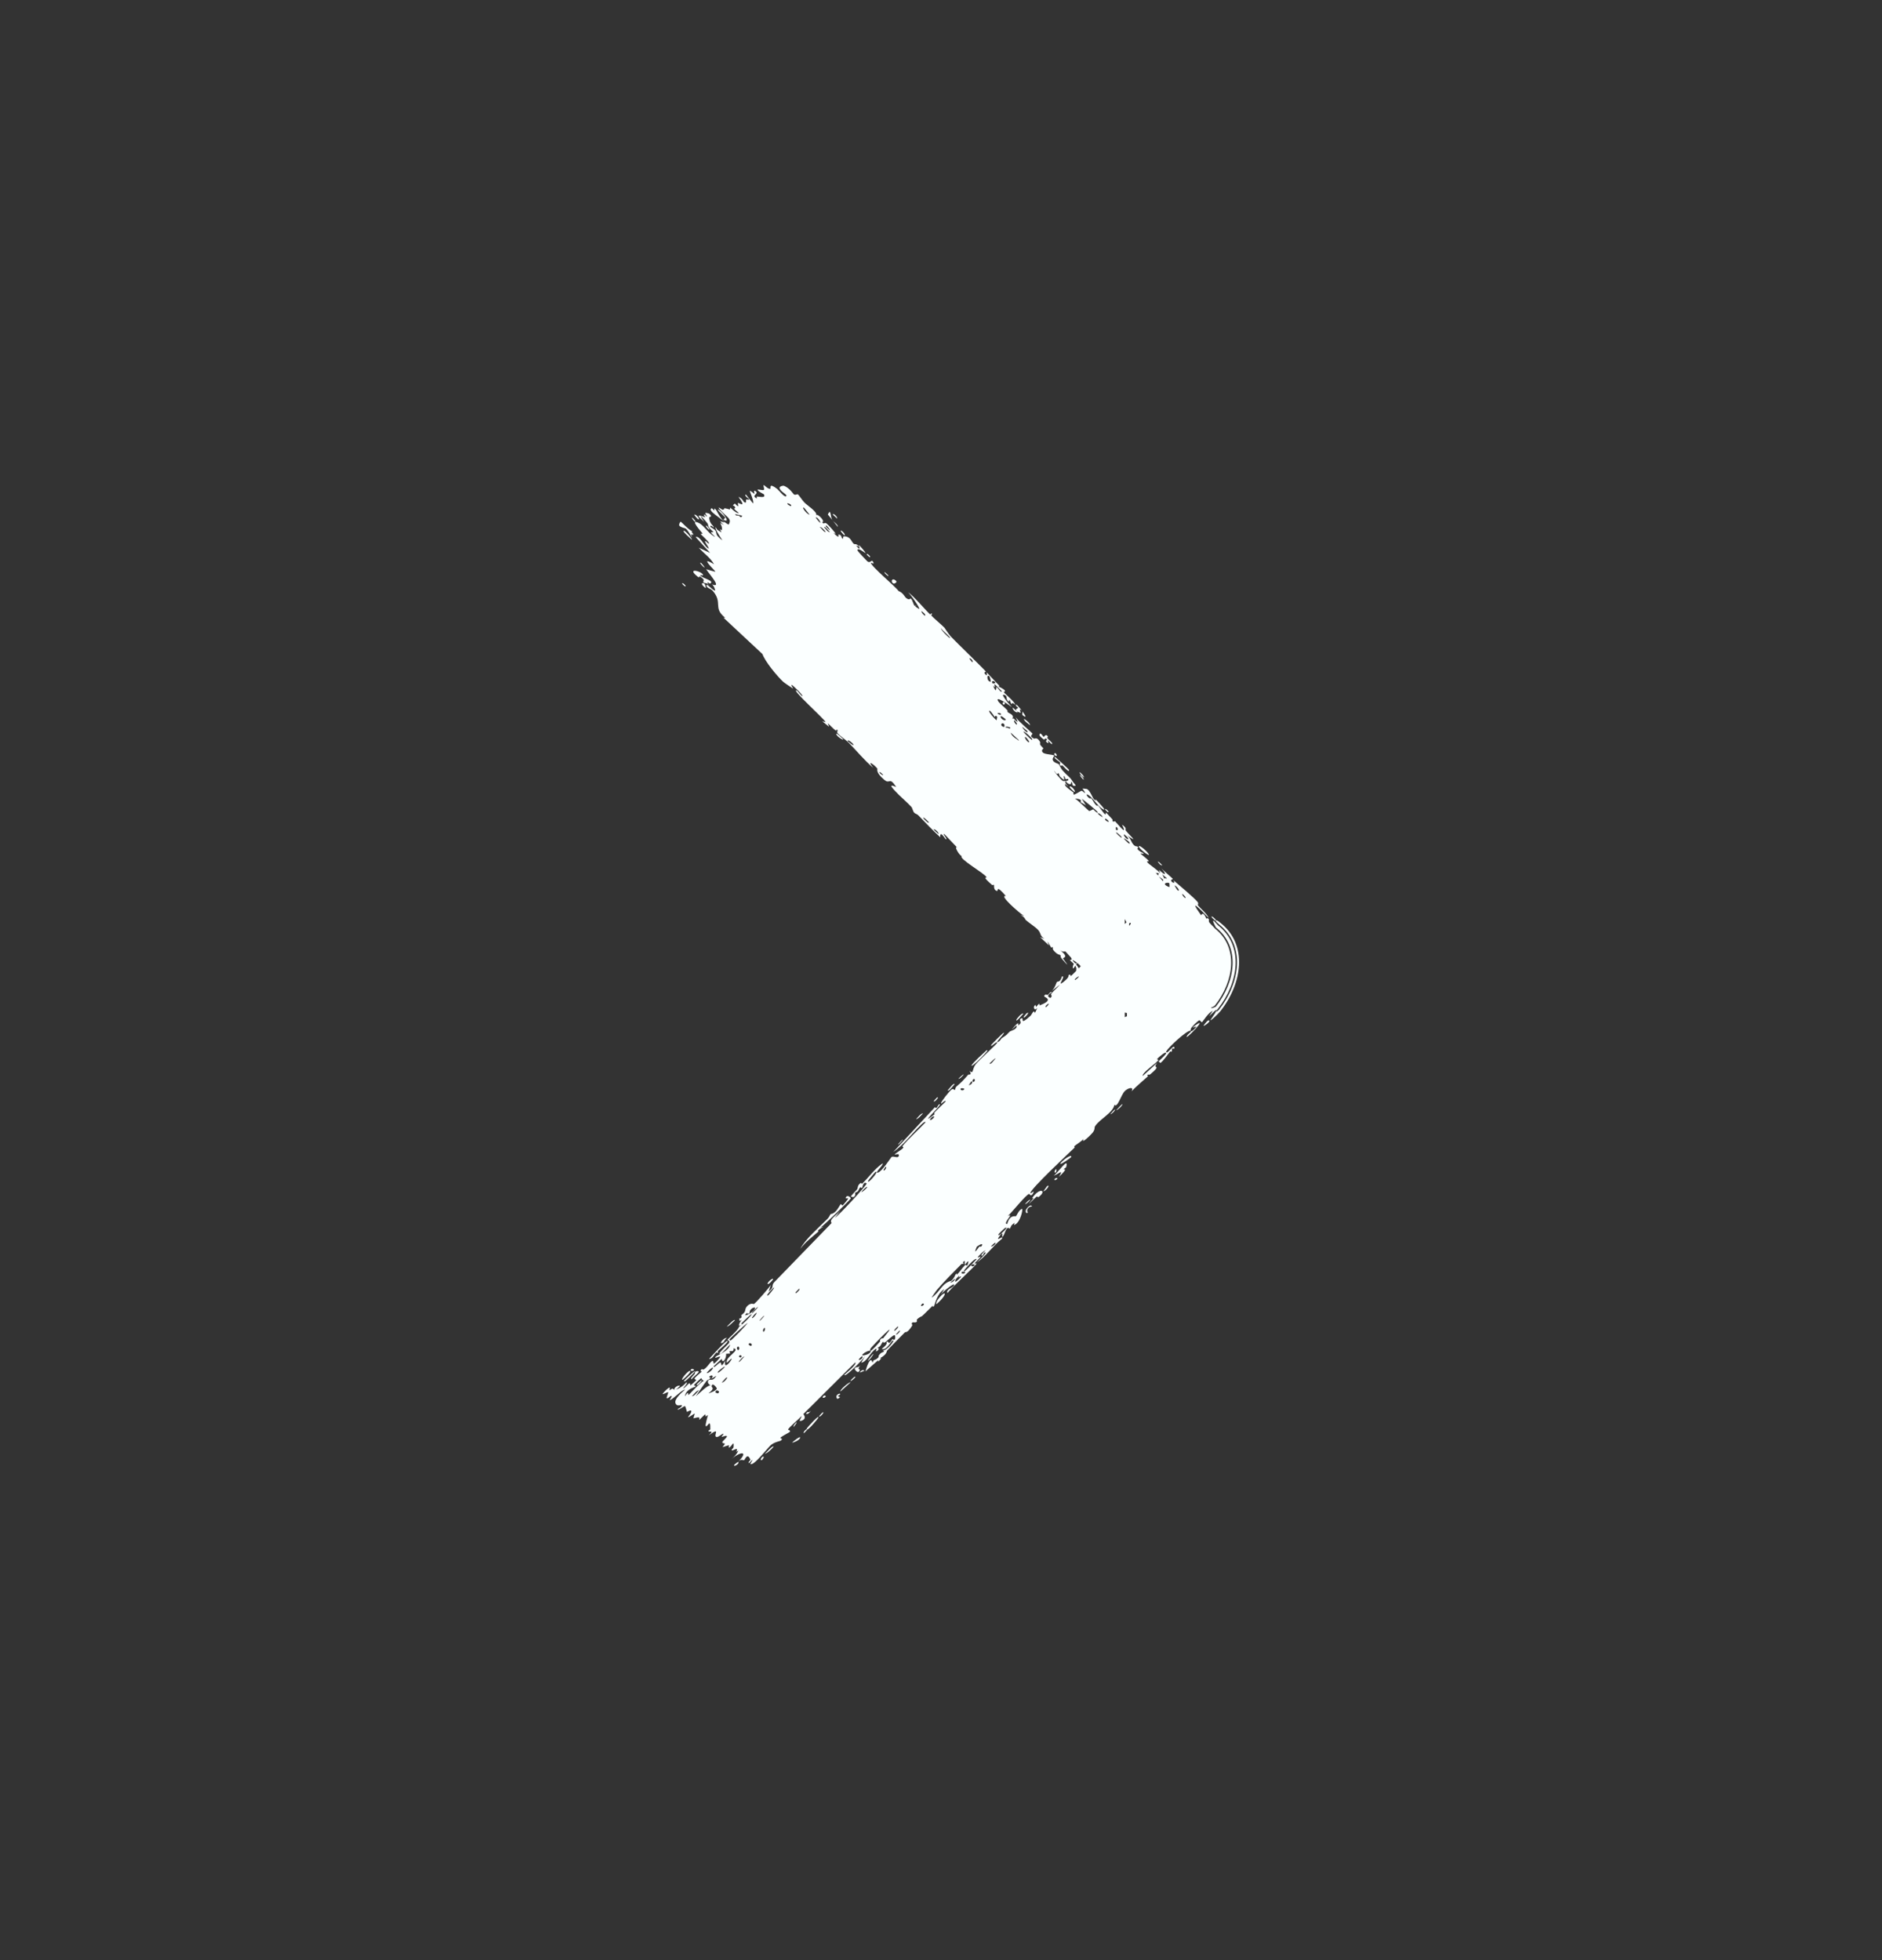 <svg xmlns="http://www.w3.org/2000/svg" fill="none" viewBox="0 0 24 25" height="25" width="24">
<rect x="0" y="0" width="24" height="25" fill="#333333" stroke="none"/>
<path fill="#FBFFFF" d="M10.624 6.566C10.63 6.575 10.664 6.601 10.676 6.615C10.681 6.581 10.604 6.533 10.624 6.566ZM10.573 9.27C10.567 9.255 10.561 9.239 10.555 9.224C10.588 9.251 10.626 9.296 10.659 9.319C10.664 9.323 10.665 9.298 10.677 9.308C10.689 9.318 10.668 9.335 10.682 9.353C10.698 9.373 10.792 9.442 10.82 9.47C10.925 9.577 11.021 9.695 11.135 9.793C11.039 9.67 11.164 9.767 11.188 9.803C11.194 9.811 11.158 9.845 11.277 9.946C11.352 10.01 11.337 9.897 11.429 10.038C11.305 9.983 11.395 10.068 11.465 10.14C11.476 10.152 11.58 10.245 11.621 10.29C11.636 10.305 11.64 10.346 11.659 10.366C11.672 10.38 11.692 10.38 11.712 10.4C11.803 10.496 11.894 10.589 11.991 10.679C11.983 10.578 12.054 10.702 12.061 10.704C12.096 10.714 11.998 10.61 12.046 10.642C12.1 10.699 12.155 10.756 12.209 10.813C12.158 10.773 12.23 10.913 12.265 10.917C12.216 10.95 12.555 11.136 12.581 11.189C12.587 11.201 12.512 11.166 12.648 11.284C12.662 11.296 12.67 11.279 12.676 11.287C12.679 11.292 12.666 11.357 12.716 11.363C12.734 11.366 12.695 11.275 12.827 11.428C12.73 11.411 13.002 11.647 13.059 11.683C13.044 11.679 13.03 11.675 13.015 11.671C13.076 11.703 13.07 11.725 13.082 11.735C13.126 11.774 13.198 11.818 13.236 11.858C13.28 11.905 13.255 11.93 13.318 11.974C13.3 11.967 13.282 11.96 13.264 11.953C13.302 11.988 13.34 12.024 13.378 12.059C13.326 11.941 13.398 12.076 13.404 12.083C13.414 12.095 13.412 12.066 13.428 12.086C13.43 12.088 13.415 12.098 13.441 12.128C13.497 12.189 13.504 12.164 13.528 12.189C13.53 12.191 13.511 12.195 13.551 12.24C13.677 12.384 13.559 12.231 13.555 12.224C13.55 12.215 13.645 12.213 13.513 12.116C13.557 12.149 13.582 12.132 13.587 12.135C13.591 12.139 13.655 12.209 13.658 12.213C13.684 12.253 13.64 12.239 13.644 12.248C13.647 12.255 13.746 12.316 13.722 12.379C13.8 12.377 13.736 12.32 13.678 12.249C13.677 12.232 13.755 12.295 13.759 12.299C13.851 12.39 13.767 12.372 13.766 12.414C13.765 12.435 13.825 12.45 13.761 12.445C13.841 12.531 13.808 12.464 13.816 12.466C13.827 12.471 13.848 12.508 13.853 12.511C13.86 12.515 13.851 12.486 13.876 12.503C13.88 12.506 13.896 12.558 13.844 12.523C13.905 12.578 13.885 12.589 13.935 12.578C13.918 12.676 13.998 12.573 14.018 12.586C14.068 12.62 14.011 12.652 14.011 12.657C14.012 12.686 14.144 12.787 14.167 12.823C14.188 12.779 14.075 12.73 14.063 12.706C14.023 12.624 14.164 12.775 14.161 12.69C14.168 12.72 14.175 12.749 14.183 12.779C14.243 12.786 14.206 12.727 14.287 12.827C14.28 12.865 14.227 12.76 14.225 12.793C14.224 12.813 14.274 12.868 14.27 12.874C14.264 12.882 14.224 12.827 14.222 12.844C14.216 12.883 14.411 13.035 14.29 12.891C14.322 12.924 14.374 12.909 14.399 12.935V11.732C14.395 11.736 14.39 11.739 14.384 11.742C14.373 11.746 14.374 11.724 14.371 11.704V12.963C14.354 12.965 14.339 12.971 14.344 12.989V11.678C14.327 11.682 14.297 11.705 14.247 11.762C14.264 11.786 14.323 11.698 14.326 11.698C14.331 11.698 14.365 11.758 14.365 11.762C14.364 11.778 14.161 11.931 14.147 11.992C14.135 11.95 14.008 12.122 13.983 12.13C13.976 12.132 13.976 12.099 13.97 12.102C13.93 12.121 13.882 12.229 13.846 12.265C13.806 12.307 13.797 12.287 13.795 12.29C13.778 12.309 13.802 12.304 13.791 12.315C13.774 12.331 13.663 12.447 13.655 12.45C13.653 12.451 13.655 12.416 13.627 12.438C13.623 12.442 13.645 12.459 13.563 12.523C13.465 12.601 13.6 12.438 13.543 12.454C13.516 12.54 13.489 12.509 13.476 12.527C13.471 12.533 13.456 12.597 13.412 12.639C13.446 12.612 13.481 12.585 13.516 12.558C13.49 12.592 13.426 12.646 13.406 12.676C13.396 12.69 13.426 12.7 13.399 12.726C13.393 12.732 13.322 12.705 13.413 12.658C13.401 12.635 13.38 12.679 13.359 12.69C13.356 12.691 13.318 12.671 13.317 12.709C13.316 12.718 13.452 12.751 13.259 12.822C13.253 12.824 13.257 12.799 13.251 12.801C13.246 12.802 13.217 12.84 13.212 12.842C13.206 12.844 13.211 12.817 13.204 12.819C13.169 12.83 13.185 12.907 13.229 12.855C13.219 12.877 13.208 12.899 13.198 12.92C13.181 12.869 13.163 12.936 13.14 12.957C12.992 13.092 13.064 12.974 13.028 12.987C12.97 13.008 13.059 13.037 12.983 13.077C12.976 13.081 13.021 12.986 12.898 13.137C12.919 13.118 12.941 13.098 12.962 13.079C12.984 13.124 12.886 13.15 12.881 13.154C12.823 13.204 12.871 13.179 12.774 13.242C12.765 13.248 12.758 13.272 12.738 13.283C12.658 13.329 12.812 13.189 12.802 13.171C12.798 13.163 12.641 13.323 12.639 13.331C12.63 13.368 12.717 13.266 12.716 13.301C12.715 13.314 12.477 13.527 12.439 13.579C12.395 13.639 12.416 13.707 12.365 13.657C12.4 13.722 12.353 13.7 12.347 13.707C12.271 13.793 12.271 13.794 12.197 13.858C12.181 13.872 12.183 13.9 12.175 13.903C12.17 13.905 12.16 13.883 12.14 13.893C12.111 13.908 11.999 14.053 11.999 14.072C11.998 14.09 12.057 14.021 12.06 14.047C12.015 14.095 11.967 14.136 11.922 14.184C11.904 14.204 11.924 14.204 11.916 14.213C11.912 14.216 11.837 14.274 11.836 14.268C11.833 14.252 12.046 14.052 11.973 14.088C11.959 14.095 11.946 14.156 11.923 14.121C11.745 14.312 11.568 14.503 11.39 14.694C11.517 14.609 11.617 14.471 11.73 14.362C11.745 14.347 11.794 14.293 11.803 14.314C11.712 14.412 11.587 14.521 11.506 14.621C11.504 14.625 11.527 14.627 11.518 14.64C11.502 14.664 11.415 14.709 11.409 14.726C11.409 14.729 11.464 14.709 11.463 14.731C11.462 14.789 11.392 14.734 11.367 14.759C11.349 14.78 11.248 14.941 11.196 14.955C11.141 14.969 11.281 14.846 11.254 14.839C11.149 14.911 11.077 15.019 10.991 15.101C10.989 15.102 10.989 15.077 10.968 15.094C10.932 15.123 10.943 15.15 10.93 15.169C10.916 15.189 10.852 15.247 10.851 15.262C10.851 15.264 10.882 15.27 10.884 15.268C10.918 15.25 10.903 15.216 10.905 15.214C10.914 15.204 10.932 15.204 10.939 15.195C10.952 15.181 10.951 15.165 10.968 15.146C10.98 15.133 10.984 15.162 10.995 15.149C10.999 15.144 11.009 15.06 11.052 15.094C11.065 15.104 10.695 15.504 10.647 15.533C10.676 15.496 10.704 15.458 10.733 15.421C10.677 15.499 10.566 15.549 10.605 15.599C10.36 15.851 10.116 16.104 9.871 16.356C9.83 16.404 9.883 16.408 9.802 16.473C9.812 16.445 9.821 16.417 9.831 16.389C9.8 16.433 9.647 16.611 9.614 16.632C9.61 16.634 9.579 16.613 9.535 16.652C9.497 16.687 9.51 16.713 9.494 16.736C9.481 16.756 9.457 16.769 9.453 16.775C9.451 16.78 9.461 16.793 9.454 16.804C9.432 16.839 9.421 16.782 9.432 16.849C9.44 16.844 9.448 16.838 9.457 16.833C9.428 16.873 9.398 16.938 9.458 16.895C9.468 16.888 9.449 16.884 9.455 16.878C9.712 16.625 9.531 16.851 9.424 16.922C9.418 16.962 9.279 17.08 9.278 17.088C9.277 17.099 9.313 17.09 9.296 17.131C9.292 17.14 9.111 17.302 9.196 17.263C9.213 17.255 9.29 17.167 9.311 17.148C9.3 17.231 9.139 17.289 9.128 17.302C9.084 17.358 9.255 17.238 9.147 17.354C9.064 17.444 9.121 17.339 9.078 17.361C9.053 17.374 8.982 17.498 8.951 17.461C8.913 17.491 8.951 17.49 8.948 17.495C8.946 17.5 8.87 17.556 8.855 17.584C8.854 17.588 8.88 17.598 8.879 17.602C8.876 17.609 8.809 17.669 8.805 17.67C8.802 17.671 8.802 17.64 8.792 17.642C8.78 17.645 8.723 17.71 8.715 17.709C8.703 17.707 8.783 17.636 8.753 17.631C8.723 17.67 8.655 17.715 8.617 17.724C8.627 17.722 8.661 17.689 8.672 17.676C8.64 17.656 8.569 17.728 8.614 17.724C8.587 17.729 8.592 17.712 8.573 17.711C8.568 17.71 8.545 17.732 8.536 17.732C8.535 17.732 8.548 17.699 8.538 17.698C8.52 17.697 8.455 17.767 8.452 17.775C8.443 17.798 8.507 17.751 8.522 17.757C8.525 17.758 8.499 17.826 8.5 17.829C8.518 17.852 8.555 17.785 8.567 17.809C8.558 17.826 8.549 17.843 8.54 17.86C8.608 17.828 8.691 17.727 8.736 17.724C8.656 17.791 8.579 17.869 8.626 17.916C8.646 17.936 8.69 17.916 8.693 17.922C8.707 17.945 8.643 17.969 8.642 17.972C8.642 17.974 8.642 17.976 8.643 17.977C8.643 17.977 8.643 17.977 8.643 17.977C8.654 17.987 8.725 17.932 8.733 17.934C8.746 17.937 8.754 18 8.761 18.008C8.764 18.009 8.817 17.972 8.816 18.001C8.814 18.03 8.775 18.069 8.775 18.072C8.776 18.088 8.852 18.027 8.859 18.029C8.862 18.031 8.841 18.083 8.844 18.088C8.847 18.093 8.885 18.075 8.909 18.078C8.928 18.079 8.912 18.111 8.918 18.109C8.922 18.107 8.986 18.042 8.991 18.04C8.999 18.038 8.996 18.065 9.001 18.066C9.009 18.067 9.025 18.042 9.027 18.049C9.028 18.055 8.989 18.178 9.001 18.189C9.021 18.207 9.063 18.077 9.058 18.232C9.058 18.233 9.033 18.248 9.033 18.249C9.035 18.274 9.119 18.233 9.039 18.306C9.205 18.188 9.085 18.317 9.138 18.328C9.159 18.332 9.219 18.282 9.221 18.284C9.231 18.305 9.202 18.311 9.203 18.324C9.204 18.332 9.27 18.299 9.27 18.321C9.27 18.332 9.216 18.383 9.214 18.386C9.204 18.417 9.24 18.402 9.243 18.414C9.245 18.422 9.214 18.454 9.214 18.456C9.214 18.459 9.277 18.436 9.293 18.434C9.305 18.432 9.288 18.466 9.295 18.464C9.337 18.449 9.363 18.353 9.354 18.461C9.353 18.468 9.33 18.488 9.33 18.49C9.33 18.517 9.372 18.478 9.391 18.482C9.423 18.489 9.353 18.537 9.416 18.502C9.392 18.552 9.372 18.572 9.325 18.611C9.454 18.502 9.547 18.512 9.414 18.642C9.455 18.599 9.479 18.633 9.492 18.621C9.5 18.613 9.532 18.524 9.569 18.616C9.574 18.628 9.527 18.655 9.555 18.66C9.639 18.567 9.567 18.668 9.569 18.671C9.608 18.707 9.793 18.46 9.835 18.427C9.883 18.389 9.951 18.381 9.96 18.372C9.991 18.341 9.95 18.351 9.952 18.339C9.953 18.326 10.07 18.268 10.073 18.262C10.083 18.238 10.048 18.238 10.049 18.235C10.059 18.203 10.191 18.099 10.219 18.062C10.23 18.075 10.165 18.142 10.225 18.119C10.295 18.093 10.246 18.039 10.245 18.035C10.466 17.816 10.687 17.596 10.907 17.376C10.932 17.406 10.767 17.529 10.768 17.536C10.77 17.577 11.013 17.333 11.033 17.294C11.016 17.322 10.999 17.351 10.983 17.38C11.053 17.372 11.098 17.246 11.168 17.204C11.19 17.19 11.168 17.237 11.169 17.237C11.202 17.229 11.225 17.187 11.184 17.195C11.249 17.161 11.225 17.151 11.262 17.111C11.264 17.11 11.26 17.139 11.295 17.114C11.312 17.102 11.387 17.027 11.409 17.028C11.417 17.028 11.428 17.116 11.381 17.078C11.32 17.181 11.336 17.085 11.305 17.118C11.3 17.123 11.335 17.135 11.244 17.204C11.302 17.232 11.362 17.108 11.383 17.097C11.427 17.075 11.314 17.232 11.256 17.223C11.301 17.245 11.251 17.237 11.223 17.268C11.191 17.302 11.215 17.298 11.198 17.316C11.149 17.365 11.146 17.321 11.127 17.382C11.101 17.277 11.05 17.442 11.036 17.491C11.09 17.443 11.145 17.395 11.199 17.348C11.199 17.354 11.2 17.36 11.2 17.367C11.213 17.353 11.226 17.339 11.239 17.325C11.234 17.324 11.228 17.323 11.223 17.322C11.314 17.274 11.306 17.233 11.312 17.227C11.382 17.151 11.466 17.068 11.539 16.994C11.55 16.983 11.564 17.012 11.628 16.915C11.648 16.884 11.607 16.891 11.639 16.865C11.72 16.874 11.684 16.838 11.694 16.828C11.725 16.797 11.755 16.789 11.758 16.786C11.799 16.75 11.853 16.692 11.896 16.651C11.897 16.651 11.889 16.686 11.913 16.655C11.921 16.644 11.947 16.498 12.042 16.442C12.027 16.466 12.011 16.489 11.995 16.513C12.013 16.484 12.189 16.338 12.166 16.394C12.151 16.427 12.054 16.448 12.084 16.492C12.127 16.427 12.44 16.147 12.454 16.115C12.456 16.111 12.425 16.119 12.428 16.113C12.43 16.108 12.501 16.043 12.505 16.029C12.508 16.021 12.47 16.044 12.468 16.037C12.467 16.032 12.547 15.942 12.567 15.952C12.54 15.967 12.487 16.031 12.53 16.013C12.536 16.01 12.546 15.98 12.553 15.977C12.616 15.951 12.479 16.08 12.458 16.101C12.561 16.036 12.668 15.884 12.777 15.8C12.804 15.748 12.7 15.839 12.734 15.784C12.804 15.671 12.775 15.777 12.78 15.776C12.815 15.766 12.825 15.62 12.877 15.672C12.902 15.631 12.885 15.635 12.939 15.595C12.936 15.604 12.934 15.614 12.931 15.624C13.013 15.602 13.048 15.416 13.034 15.419C12.996 15.425 12.963 15.507 12.957 15.511C12.949 15.518 12.877 15.486 12.844 15.612C12.777 15.609 12.947 15.462 12.851 15.51C12.903 15.466 13.079 15.241 13.124 15.227C13.129 15.226 13.148 15.277 13.18 15.209C13.195 15.177 13.138 15.234 13.14 15.215C13.149 15.157 13.615 14.723 13.702 14.638C13.708 14.633 13.695 14.624 13.7 14.619C13.717 14.602 13.795 14.557 13.82 14.522C13.777 14.604 13.9 14.485 13.928 14.453C13.972 14.402 13.95 14.386 13.966 14.362C14.028 14.269 14.193 14.194 14.211 14.091C14.25 14.137 14.295 13.966 14.343 13.917C14.381 13.878 14.465 13.851 14.43 13.919C14.494 13.851 14.572 13.789 14.636 13.73C14.647 13.72 14.62 13.722 14.639 13.705C14.641 13.704 14.655 13.714 14.671 13.7C14.806 13.587 14.72 13.621 14.736 13.59C14.744 13.573 14.752 13.561 14.758 13.554C14.683 13.624 14.595 13.702 14.572 13.724C14.565 13.678 14.738 13.569 14.772 13.521C14.773 13.519 14.754 13.509 14.755 13.507C14.755 13.507 14.755 13.507 14.755 13.507C14.769 13.491 14.873 13.397 14.871 13.435C14.87 13.446 14.825 13.491 14.769 13.543C14.787 13.532 14.793 13.56 14.796 13.558C14.835 13.535 14.896 13.442 14.921 13.413C14.927 13.406 14.937 13.417 14.938 13.416C14.96 13.389 14.919 13.369 14.976 13.375C14.983 13.292 14.887 13.453 14.871 13.419C14.859 13.393 15.155 13.118 15.184 13.149C15.181 13.145 15.181 13.137 15.185 13.124C15.193 13.096 15.275 13.02 15.295 13.012C15.298 13.011 15.326 13.041 15.329 13.038C15.337 13.031 15.411 12.912 15.465 12.893C15.449 12.916 15.434 12.94 15.418 12.963C15.537 12.845 15.527 12.872 15.496 12.92C15.494 12.922 15.493 12.925 15.492 12.928C15.468 12.964 15.435 13.01 15.436 13.013C15.44 13.019 15.518 12.95 15.563 12.897C15.842 12.543 15.917 12.05 15.563 11.77C15.529 11.741 15.501 11.725 15.506 11.751C15.507 11.755 15.527 11.772 15.545 11.789C15.887 12.059 15.815 12.536 15.545 12.878C15.524 12.9 15.505 12.918 15.52 12.881C15.521 12.878 15.526 12.873 15.532 12.866C15.796 12.531 15.867 12.065 15.532 11.801C15.512 11.781 15.481 11.744 15.477 11.743C15.457 11.739 15.485 11.786 15.505 11.828C15.823 12.079 15.756 12.521 15.505 12.839C15.474 12.854 15.446 12.866 15.444 12.851C15.462 12.846 15.478 12.837 15.492 12.826C15.736 12.517 15.801 12.085 15.492 11.841C15.471 11.815 15.443 11.793 15.423 11.767C15.409 11.748 15.419 11.729 15.417 11.727C15.391 11.693 15.393 11.725 15.383 11.715C15.377 11.709 15.35 11.617 15.317 11.673C15.152 11.443 15.295 11.585 15.414 11.709C15.392 11.654 15.309 11.587 15.279 11.55C15.268 11.536 15.29 11.529 15.273 11.505C15.237 11.457 15.019 11.274 14.963 11.226C14.99 11.263 14.964 11.27 14.941 11.244C14.917 11.218 14.959 11.217 14.957 11.21C14.954 11.203 14.828 11.097 14.811 11.075C14.891 11.17 14.855 11.166 14.779 11.094C14.785 11.109 14.791 11.124 14.797 11.14C14.76 11.09 14.644 11.023 14.626 10.991C14.624 10.985 14.651 10.986 14.65 10.983C14.634 10.955 14.545 10.894 14.546 10.886C14.547 10.879 14.59 10.9 14.584 10.882C14.583 10.879 14.533 10.866 14.508 10.831C14.498 10.818 14.518 10.812 14.515 10.809C14.498 10.779 14.49 10.814 14.45 10.768C14.421 10.733 14.419 10.689 14.368 10.652C14.539 10.769 14.407 10.659 14.355 10.591C14.347 10.58 14.378 10.565 14.309 10.518C14.389 10.683 14.252 10.506 14.219 10.474C14.217 10.473 14.201 10.487 14.185 10.472C14.184 10.47 14.196 10.462 14.182 10.446C14.051 10.3 14.128 10.4 14.091 10.384C14.075 10.377 14.023 10.295 14.005 10.276C14.001 10.272 13.992 10.285 13.976 10.268C13.948 10.239 13.934 10.201 13.916 10.181C13.914 10.179 13.896 10.196 13.866 10.155C13.857 10.143 13.852 10.126 13.871 10.135C13.935 10.167 13.997 10.285 14.067 10.322C14.131 10.357 13.978 10.201 13.97 10.193C13.967 10.19 13.989 10.228 13.956 10.199C13.929 10.175 13.91 10.097 13.865 10.065C13.861 10.062 13.805 10.056 13.805 10.059C13.805 10.061 13.848 10.114 13.834 10.115C13.832 10.115 13.802 10.084 13.792 10.086C13.781 10.087 13.704 10.139 13.695 10.134C13.675 10.121 13.7 10.117 13.688 10.107C13.663 10.086 13.564 10.025 13.584 10C13.598 10.012 13.613 10.024 13.627 10.036C13.556 9.96 13.597 9.982 13.591 9.967C13.584 9.951 13.567 9.974 13.541 9.951C13.535 9.946 13.435 9.838 13.445 9.832C13.489 9.902 13.492 9.857 13.495 9.859C13.507 9.867 13.506 9.894 13.52 9.907C13.617 10 13.543 9.883 13.571 9.9C13.58 9.906 13.584 9.933 13.588 9.935C13.601 9.944 13.616 9.929 13.622 9.937C13.636 9.957 13.595 9.959 13.595 9.961C13.596 9.99 13.671 10.031 13.658 9.971C13.689 9.985 13.663 10.016 13.691 10.022C13.748 10.033 13.691 9.988 13.681 9.97C13.644 9.907 13.619 9.903 13.552 9.829C13.528 9.802 13.511 9.758 13.501 9.746C13.493 9.738 13.375 9.716 13.448 9.638C13.414 9.618 13.322 9.625 13.296 9.595C13.273 9.567 13.307 9.549 13.306 9.546C13.304 9.54 13.271 9.512 13.265 9.498C13.257 9.481 13.273 9.477 13.258 9.454C13.221 9.396 13.195 9.424 13.188 9.421C13.111 9.385 13.175 9.371 13.165 9.355C13.156 9.341 12.976 9.191 12.952 9.146C12.96 9.166 12.969 9.185 12.978 9.205C12.935 9.197 12.936 9.142 12.905 9.172C12.949 9.118 12.864 9.099 12.85 9.082C12.844 9.075 12.853 9.067 12.846 9.059C12.817 9.027 12.742 8.966 12.73 8.945C12.678 8.856 12.889 9.007 12.905 9.019C12.876 8.991 12.726 8.819 12.823 8.87C12.839 8.877 12.837 8.92 12.843 8.927C12.88 8.976 12.866 8.922 12.871 8.924C12.88 8.927 12.89 8.974 12.899 8.98C12.903 8.981 12.904 8.947 12.946 8.989C12.943 8.951 12.812 8.848 12.801 8.829C12.797 8.822 12.868 8.819 12.732 8.755C12.737 8.753 12.741 8.75 12.746 8.748C12.692 8.691 12.637 8.634 12.583 8.577C12.581 8.591 12.597 8.638 12.561 8.595C12.54 8.571 12.574 8.57 12.573 8.567C12.557 8.542 12.191 8.188 12.123 8.116C12.1 8.092 12.048 8.012 12.044 8.006C12.015 7.975 11.899 7.877 11.88 7.854C11.867 7.839 11.895 7.837 11.882 7.826C11.871 7.815 11.868 7.841 11.864 7.838C11.832 7.816 11.644 7.591 11.581 7.556C11.615 7.582 11.736 7.76 11.723 7.766C11.721 7.767 11.674 7.742 11.672 7.729C11.647 7.729 11.642 7.649 11.612 7.633C11.608 7.631 11.598 7.663 11.553 7.625C11.537 7.612 11.516 7.559 11.46 7.539C11.415 7.476 11.102 7.218 11.105 7.176C11.106 7.174 11.154 7.207 11.136 7.17C11.112 7.122 11.103 7.196 11.058 7.157C11.051 7.152 10.938 7.03 10.937 7.024C10.924 6.965 11.036 7.058 11.037 7.054C11.041 7.044 10.96 6.955 10.955 6.953C10.95 6.951 10.988 7.051 10.917 6.956C10.93 6.962 10.943 6.968 10.956 6.974C10.924 6.928 10.899 6.945 10.889 6.937C10.855 6.912 10.855 6.847 10.768 6.84C10.745 6.838 10.754 6.871 10.751 6.871C10.722 6.87 10.741 6.813 10.69 6.819C10.686 6.819 10.721 6.889 10.629 6.797C10.638 6.8 10.647 6.804 10.656 6.808C10.65 6.789 10.56 6.692 10.546 6.681C10.506 6.649 10.518 6.7 10.483 6.661C10.534 6.658 10.426 6.543 10.409 6.572C10.423 6.527 10.305 6.455 10.26 6.411C10.232 6.383 10.187 6.313 10.176 6.306C10.164 6.297 10.147 6.32 10.123 6.305C10.116 6.3 10.072 6.227 10 6.197C9.986 6.191 9.932 6.203 9.942 6.23C9.959 6.276 10.046 6.309 10.026 6.328C10.004 6.349 9.935 6.255 9.911 6.236C9.798 6.149 9.833 6.229 9.824 6.234C9.8 6.244 9.746 6.188 9.742 6.187C9.726 6.185 9.752 6.237 9.742 6.247C9.73 6.261 9.653 6.232 9.661 6.249C9.672 6.272 9.74 6.301 9.742 6.305C9.769 6.358 9.684 6.333 9.654 6.333C9.645 6.333 9.655 6.359 9.65 6.357C9.571 6.319 9.681 6.302 9.638 6.267C9.6 6.237 9.624 6.301 9.622 6.301C9.619 6.3 9.576 6.26 9.563 6.261C9.556 6.261 9.624 6.407 9.602 6.42C9.572 6.382 9.541 6.344 9.511 6.306C9.486 6.326 9.552 6.359 9.554 6.366C9.56 6.381 9.52 6.364 9.514 6.373C9.51 6.378 9.527 6.428 9.49 6.404C9.477 6.396 9.471 6.358 9.417 6.337C9.528 6.489 9.424 6.411 9.412 6.415C9.4 6.419 9.444 6.501 9.371 6.422C9.323 6.463 9.359 6.437 9.373 6.467C9.39 6.503 9.313 6.456 9.422 6.542C9.395 6.557 9.319 6.478 9.313 6.475C9.308 6.473 9.315 6.501 9.305 6.498C9.192 6.465 9.261 6.497 9.214 6.502C9.21 6.502 9.131 6.442 9.18 6.499C9.269 6.601 9.339 6.612 9.292 6.691C9.193 6.648 9.148 6.521 9.127 6.499C9.095 6.465 9.116 6.512 9.109 6.511C9.106 6.511 9.079 6.481 9.077 6.482C9.009 6.51 9.203 6.61 9.241 6.664C9.222 6.659 9.202 6.654 9.182 6.649C9.199 6.666 9.216 6.683 9.232 6.7C9.137 6.634 9.224 6.703 9.205 6.761C9.201 6.775 9.163 6.707 9.199 6.791C9.149 6.753 9.155 6.775 9.126 6.724C9.111 6.74 9.184 6.848 9.212 6.892C9.068 6.784 9.197 6.798 9.058 6.72C9.057 6.68 9.105 6.736 9.104 6.728C9.101 6.702 9.047 6.684 9.044 6.601C9.044 6.588 9.094 6.597 9.049 6.554C9.044 6.549 8.999 6.539 8.998 6.54C8.988 6.558 9.021 6.58 9.016 6.587C9.012 6.594 8.984 6.559 8.983 6.561C8.965 6.577 9.002 6.593 8.993 6.595C8.973 6.598 8.825 6.524 8.981 6.657C8.88 6.518 8.984 6.623 9.023 6.677C9.033 6.691 9.026 6.704 9.04 6.725C9.057 6.751 9.088 6.772 9.097 6.785C9.107 6.799 9.014 6.754 9.121 6.847C9.046 6.82 8.982 6.705 8.915 6.672C8.78 6.605 8.944 6.783 8.959 6.804C8.963 6.81 8.933 6.808 8.935 6.812C8.939 6.818 9.043 6.909 9.041 6.93C9.039 6.951 9.006 6.894 8.991 6.903C8.981 6.909 9.084 7.04 9.015 6.982C8.968 6.942 8.919 6.829 8.871 6.85C8.933 6.917 8.994 6.984 9.056 7.052C9.007 7.029 8.959 7.007 8.911 6.985C8.979 7.062 9.056 7.109 9.106 7.197C8.899 7.074 9.126 7.283 9.123 7.291C9.121 7.295 9.022 7.264 9.005 7.26C9.05 7.33 9.218 7.511 9.074 7.451C9.102 7.46 9.123 7.529 9.121 7.53C9.097 7.543 9.011 7.433 9.01 7.465C9.009 7.503 9.061 7.503 9.088 7.534C9.223 7.691 9.086 7.748 9.247 7.879C9.241 7.879 9.235 7.88 9.228 7.88C9.393 8.034 9.558 8.188 9.723 8.342C9.755 8.434 9.903 8.617 9.988 8.696C10.005 8.711 10.101 8.776 10.11 8.78C10.126 8.786 10.066 8.722 10.104 8.74C10.112 8.744 10.255 8.874 10.229 8.881C10.211 8.867 10.172 8.811 10.16 8.807C10.077 8.78 10.52 9.178 10.529 9.21C10.515 9.206 10.5 9.202 10.485 9.198C10.515 9.222 10.544 9.246 10.573 9.27ZM10.685 6.721C10.686 6.688 10.633 6.661 10.614 6.633C10.588 6.593 10.597 6.474 10.557 6.562C10.599 6.615 10.642 6.668 10.685 6.721ZM11.409 7.395C11.368 7.372 11.357 7.432 11.398 7.444C11.402 7.445 11.464 7.426 11.409 7.395ZM11.055 7.076C11.056 7.077 11.085 7.104 11.086 7.105C11.126 7.115 11.039 7.034 11.055 7.076ZM12.661 8.718C12.627 8.681 12.685 8.674 12.694 8.71C12.694 8.712 12.663 8.72 12.661 8.718ZM12.635 8.694C12.578 8.696 12.582 8.581 12.62 8.631C12.624 8.636 12.638 8.694 12.635 8.694ZM11.28 7.295C11.273 7.31 11.311 7.337 11.328 7.349C11.338 7.338 11.293 7.31 11.28 7.295ZM12.116 8.137C12.108 8.147 11.994 8.031 11.998 8.012C12.011 8.035 12.122 8.127 12.116 8.137ZM12.398 8.444C12.394 8.442 12.356 8.4 12.365 8.394C12.395 8.403 12.418 8.45 12.398 8.444ZM12.985 9.029C12.985 9.033 12.906 9.053 13.009 9.091C13.024 9.097 13 9.047 13.005 9.049C13.016 9.053 13.024 9.057 13.029 9.062C13.001 9.025 12.968 8.989 12.962 8.989C12.932 8.987 12.985 9.027 12.985 9.029ZM13.255 9.374C13.254 9.388 13.302 9.427 13.315 9.434C13.317 9.435 13.331 9.406 13.349 9.427C13.363 9.444 13.318 9.443 13.352 9.47C13.386 9.497 13.361 9.44 13.364 9.442C13.37 9.444 13.407 9.501 13.418 9.487C13.427 9.477 13.369 9.432 13.359 9.418C13.345 9.399 13.38 9.403 13.35 9.379C13.331 9.365 13.313 9.401 13.308 9.399C13.304 9.397 13.261 9.322 13.256 9.374C13.256 9.374 13.256 9.374 13.255 9.374ZM13.037 9.072C13.035 9.069 13.033 9.065 13.029 9.062C13.032 9.065 13.034 9.069 13.037 9.072ZM10.765 6.825C10.791 6.834 10.752 6.773 10.722 6.766C10.713 6.774 10.762 6.824 10.765 6.825ZM13.045 9.125C13.101 9.167 13.074 9.121 13.037 9.072C13.046 9.091 13.026 9.111 13.045 9.125ZM11.672 7.729C11.676 7.729 11.681 7.727 11.686 7.722C11.675 7.722 11.671 7.725 11.672 7.729ZM11.795 7.833C11.818 7.888 11.74 7.808 11.752 7.797C11.756 7.793 11.794 7.831 11.795 7.833ZM12.708 8.762C12.703 8.76 12.71 8.863 12.666 8.747C12.714 8.784 12.674 8.733 12.679 8.73C12.693 8.72 12.754 8.803 12.775 8.814C12.766 8.848 12.725 8.768 12.708 8.762C12.708 8.762 12.708 8.762 12.708 8.762ZM13.822 9.917C13.825 9.894 13.79 9.867 13.768 9.847C13.765 9.869 13.8 9.896 13.822 9.917ZM11.943 16.633C12.098 16.501 12.065 16.431 11.955 16.582C11.952 16.585 11.929 16.636 11.943 16.633ZM13.16 15.389C13.151 15.353 13.103 15.394 13.083 15.432C13.079 15.441 13.077 15.488 13.109 15.465C13.081 15.438 13.114 15.385 13.16 15.389ZM13.058 9.167C13.057 9.196 13.112 9.229 13.137 9.25C13.135 9.223 13.083 9.182 13.058 9.167ZM12.387 16.134C12.401 16.118 12.431 16.127 12.43 16.131C12.425 16.15 12.382 16.163 12.387 16.134ZM12.915 9.028C12.904 9.035 12.953 9.101 12.979 9.083C12.965 9.073 12.922 9.024 12.915 9.028ZM13.775 9.884C13.762 9.879 13.8 9.934 13.819 9.944C13.827 9.933 13.784 9.887 13.775 9.884ZM12.637 15.898C12.649 15.883 12.683 15.848 12.694 15.852C12.709 15.858 12.656 15.904 12.637 15.898ZM10.102 18.399C10.104 18.404 10.182 18.377 10.199 18.347C10.231 18.291 10.102 18.394 10.102 18.399ZM12.234 16.267C12.21 16.329 12.24 16.263 12.257 16.285C12.229 16.314 12.159 16.387 12.189 16.318C12.195 16.305 12.222 16.282 12.234 16.267ZM12.267 16.221C12.278 16.223 12.329 16.212 12.301 16.238C12.288 16.249 12.246 16.247 12.267 16.221ZM10.435 18.083C10.456 18.027 10.29 18.212 10.288 18.22C10.287 18.224 10.287 18.228 10.287 18.23C10.275 18.231 10.241 18.263 10.251 18.281C10.26 18.27 10.289 18.244 10.29 18.239C10.291 18.237 10.291 18.235 10.291 18.234C10.315 18.235 10.431 18.094 10.435 18.083ZM10.708 17.774C10.639 17.793 10.675 17.844 10.68 17.842C10.745 17.812 10.682 17.811 10.682 17.808C10.683 17.802 10.732 17.783 10.708 17.775C10.708 17.775 10.708 17.775 10.708 17.774ZM10.488 18.016C10.486 18.017 10.45 18.055 10.449 18.058C10.434 18.102 10.534 17.995 10.488 18.016ZM13.457 9.636C13.488 9.658 13.478 9.616 13.455 9.604C13.453 9.604 13.43 9.617 13.457 9.636ZM12.293 16.205C12.296 16.196 12.44 16.028 12.455 16.062C12.439 16.072 12.274 16.262 12.293 16.205ZM13.453 15.033C13.425 15.06 13.478 15.053 13.484 15.03C13.487 15.021 13.46 15.026 13.453 15.033ZM12.816 8.971C12.8 8.93 12.764 8.977 12.803 8.988C12.805 8.988 12.817 8.972 12.816 8.971ZM13.246 15.266C13.355 15.185 13.26 15.135 13.161 15.283C13.168 15.282 13.175 15.281 13.182 15.281C13.051 15.434 13.178 15.296 13.216 15.265C13.231 15.253 13.232 15.276 13.246 15.266C13.246 15.266 13.246 15.266 13.246 15.266ZM13.596 14.887C13.636 14.744 13.495 14.952 13.438 14.995C13.508 14.968 13.568 14.902 13.504 15.009C13.634 14.888 13.561 14.92 13.564 14.913C13.568 14.905 13.594 14.893 13.596 14.887ZM13.355 15.127C13.348 15.131 13.319 15.181 13.303 15.194C13.34 15.192 13.4 15.102 13.355 15.127ZM11.025 17.482C11.008 17.471 10.989 17.469 10.963 17.506C10.98 17.503 11.006 17.489 11.025 17.482ZM10.582 6.763C10.56 6.742 10.511 6.704 10.539 6.703C10.542 6.703 10.59 6.755 10.582 6.763ZM12.735 15.74C12.738 15.734 12.855 15.614 12.829 15.67C12.822 15.687 12.711 15.793 12.735 15.74ZM12.12 16.358C12.13 16.348 12.173 16.31 12.177 16.313C12.191 16.321 12.135 16.365 12.12 16.358ZM10.459 6.668C10.455 6.666 10.391 6.598 10.405 6.598C10.432 6.599 10.474 6.673 10.459 6.668ZM13.521 9.764C13.525 9.77 13.548 9.762 13.55 9.764C13.555 9.768 13.65 9.875 13.63 9.817C13.627 9.808 13.474 9.67 13.454 9.653C13.426 9.666 13.507 9.708 13.52 9.726C13.523 9.729 13.507 9.748 13.521 9.764C13.521 9.764 13.521 9.764 13.521 9.764ZM10.847 17.631C10.829 17.622 10.702 17.733 10.719 17.747C10.761 17.708 10.804 17.67 10.847 17.631ZM10.905 17.568C10.921 17.534 10.858 17.59 10.845 17.612C10.854 17.621 10.902 17.573 10.905 17.568ZM12.297 16.084C12.312 16.075 12.294 16.131 12.306 16.127C12.314 16.124 12.333 16.09 12.348 16.087C12.352 16.087 12.343 16.132 12.334 16.139C12.322 16.149 12.319 16.124 12.306 16.136C12.266 16.177 12.24 16.223 12.201 16.26C12.198 16.264 12.215 16.227 12.185 16.256C12.181 16.261 12.169 16.303 12.131 16.336C12.008 16.367 11.996 16.469 11.882 16.551C11.881 16.543 11.943 16.458 11.947 16.453C12.021 16.363 12.168 16.216 12.253 16.13C12.275 16.108 12.274 16.128 12.284 16.119C12.292 16.112 12.265 16.102 12.297 16.084ZM10.584 6.784C10.556 6.792 10.531 6.744 10.507 6.722C10.531 6.714 10.557 6.766 10.584 6.784ZM11.425 17.021C11.437 17.01 11.467 16.969 11.476 16.971C11.487 16.974 11.439 17.031 11.425 17.021ZM14.096 10.329C14.096 10.331 14.125 10.357 14.127 10.358C14.166 10.368 14.079 10.288 14.096 10.329ZM14.765 10.992C14.784 11.015 14.8 11.042 14.822 11.035C14.806 11.024 14.773 10.979 14.765 10.992ZM15.422 13.018C15.407 12.995 15.356 13.07 15.346 13.084C15.358 13.088 15.432 13.035 15.422 13.018ZM10.97 17.417C10.932 17.457 10.911 17.42 10.899 17.458C10.898 17.464 10.945 17.538 10.965 17.472C10.969 17.46 10.924 17.476 10.97 17.417ZM13.142 15.303C13.119 15.301 13.092 15.335 13.072 15.357C13.086 15.362 13.126 15.317 13.142 15.303ZM10.325 6.563C10.289 6.562 10.218 6.465 10.251 6.474C10.255 6.475 10.313 6.552 10.325 6.563ZM13.1 9.323C13.12 9.372 13.044 9.304 13.035 9.268C13.044 9.279 13.098 9.32 13.1 9.323ZM15.453 11.701C15.454 11.703 15.492 11.739 15.495 11.74C15.54 11.755 15.432 11.655 15.453 11.701ZM14.523 10.796C14.525 10.821 14.621 10.898 14.652 10.906C14.65 10.871 14.521 10.765 14.523 10.796ZM11.138 17.266C11.109 17.293 11.086 17.323 11.066 17.353C11.081 17.358 11.142 17.276 11.138 17.266ZM15.496 12.92C15.494 12.922 15.493 12.925 15.492 12.928C15.493 12.925 15.495 12.923 15.496 12.92ZM11.752 16.638C11.771 16.611 11.784 16.634 11.783 16.636C11.771 16.659 11.729 16.669 11.752 16.638ZM10.531 6.784C10.507 6.792 10.48 6.741 10.454 6.722C10.473 6.716 10.514 6.764 10.531 6.784ZM13.661 14.756C13.673 14.709 13.534 14.808 13.52 14.844C13.529 14.857 13.659 14.763 13.661 14.756ZM12.968 9.239C12.953 9.25 12.918 9.185 12.935 9.189C12.945 9.192 12.977 9.233 12.968 9.239ZM13.468 14.911C13.453 14.919 13.439 14.957 13.456 14.955C13.477 14.953 13.472 14.909 13.468 14.911ZM12.456 15.902C12.459 15.896 12.538 15.843 12.523 15.883C12.513 15.911 12.492 15.896 12.488 15.9C12.483 15.905 12.4 16.032 12.456 15.902ZM14.315 14.08C14.286 14.1 14.261 14.135 14.235 14.161C14.254 14.158 14.315 14.101 14.315 14.08ZM13.157 9.435C13.146 9.434 12.979 9.274 13.088 9.351C13.094 9.355 13.191 9.438 13.157 9.435ZM10.97 17.417C10.974 17.412 10.979 17.406 10.985 17.398C10.979 17.405 10.974 17.412 10.97 17.417ZM11.409 16.974C11.391 16.974 11.434 16.926 11.452 16.918C11.467 16.925 11.412 16.974 11.409 16.974ZM14.22 14.15C14.2 14.16 14.179 14.192 14.16 14.21C14.171 14.216 14.223 14.165 14.22 14.15ZM15.259 13.092C15.235 13.127 15.196 13.161 15.185 13.151C15.186 13.153 15.186 13.156 15.186 13.16C15.185 13.165 15.148 13.191 15.138 13.209C15.077 13.312 15.47 12.902 15.207 13.105C15.225 13.101 15.242 13.096 15.259 13.092ZM14.381 10.703C14.351 10.698 14.32 10.636 14.337 10.643C14.349 10.648 14.411 10.707 14.381 10.703ZM15.021 11.358C15.014 11.355 14.977 11.3 14.982 11.292C15.015 11.312 15.054 11.37 15.021 11.358ZM14.237 10.588C14.224 10.579 14.231 10.546 14.233 10.546C14.252 10.549 14.266 10.595 14.237 10.588ZM10.995 17.282C11.005 17.26 11.07 17.225 11.094 17.228C11.094 17.223 11.096 17.214 11.101 17.2C11.101 17.2 11.101 17.2 11.101 17.2C11.11 17.181 11.508 16.77 11.263 17.068C11.255 17.077 11.255 17.053 11.222 17.09C11.22 17.093 11.229 17.104 11.222 17.111C11.207 17.128 11.127 17.221 11.101 17.231C11.103 17.233 11.104 17.235 11.103 17.239C11.096 17.275 10.987 17.299 10.995 17.282ZM15.11 11.451C15.098 11.445 15.072 11.412 15.077 11.401C15.096 11.411 15.14 11.464 15.11 11.451ZM13.116 9.466C13.09 9.454 13.056 9.393 13.077 9.4C13.09 9.405 13.146 9.479 13.116 9.466ZM14.822 11.152C14.94 11.25 14.846 11.179 14.85 11.209C14.841 11.19 14.831 11.171 14.822 11.152ZM10.527 17.816C10.542 17.795 10.496 17.79 10.491 17.823C10.489 17.833 10.519 17.827 10.527 17.816ZM9.74 18.587C9.733 18.55 9.674 18.635 9.717 18.622C9.719 18.621 9.74 18.589 9.74 18.587ZM10.276 18.033C10.303 18.037 10.312 18.031 10.341 17.994C10.288 18.039 10.32 17.98 10.276 18.033ZM15.184 13.149C15.184 13.15 15.184 13.15 15.185 13.151C15.185 13.15 15.184 13.149 15.184 13.149ZM14.139 10.482C14.113 10.482 14.075 10.443 14.1 10.441C14.102 10.441 14.143 10.467 14.139 10.482ZM11.094 17.228C11.095 17.232 11.097 17.232 11.101 17.231C11.1 17.229 11.097 17.228 11.094 17.228ZM14.332 10.697C14.341 10.686 14.402 10.74 14.403 10.743C14.42 10.793 14.355 10.721 14.332 10.697ZM12.72 9.098C12.719 9.094 12.763 9.088 12.765 9.109C12.766 9.126 12.728 9.113 12.72 9.098ZM10.157 18.139C10.139 18.157 10.113 18.183 10.12 18.2C10.131 18.186 10.166 18.147 10.157 18.139ZM9.752 18.542C9.788 18.535 9.837 18.485 9.866 18.451C9.849 18.433 9.777 18.526 9.752 18.542ZM10.952 17.338C10.953 17.336 10.993 17.285 10.999 17.303C11.008 17.33 10.946 17.358 10.952 17.338ZM12.823 9.173C12.835 9.202 12.762 9.181 12.76 9.139C12.759 9.118 12.821 9.169 12.823 9.173ZM14.004 10.381C13.984 10.347 14.063 10.401 14.06 10.423C14.046 10.412 14.011 10.393 14.004 10.381ZM14.912 11.315C14.789 11.267 14.903 11.246 14.912 11.267C14.914 11.27 14.915 11.316 14.912 11.315ZM10.04 6.425C10.033 6.408 10.097 6.434 10.09 6.452C10.086 6.463 10.044 6.436 10.04 6.425ZM14.758 13.554C14.762 13.55 14.765 13.547 14.769 13.543C14.766 13.545 14.762 13.549 14.758 13.554ZM13.708 10.185C13.821 10.193 13.774 10.226 13.78 10.231C13.791 10.242 13.832 10.254 13.851 10.278C13.832 10.248 13.814 10.217 13.795 10.187C13.818 10.203 14.004 10.35 13.999 10.362C13.992 10.379 13.944 10.323 13.941 10.323C13.937 10.322 13.896 10.347 13.889 10.344C13.879 10.338 13.739 10.199 13.708 10.185ZM14.739 11.131C14.757 11.14 14.774 11.131 14.777 11.141C14.778 11.144 14.766 11.157 14.77 11.168C14.76 11.155 14.749 11.143 14.739 11.131ZM13.648 10.03C13.615 10.029 13.697 10.099 13.701 10.1C13.725 10.102 13.674 10.031 13.648 10.03ZM14.292 10.679C14.289 10.677 14.225 10.624 14.234 10.615C14.256 10.624 14.336 10.701 14.292 10.679ZM14.778 11.178C14.8 11.197 14.852 11.223 14.829 11.237C14.829 11.237 14.828 11.237 14.828 11.237C14.812 11.217 14.795 11.197 14.778 11.178ZM12.853 9.284C12.784 9.276 12.841 9.256 12.884 9.28C12.881 9.304 12.864 9.285 12.853 9.284ZM12.708 9.185C12.692 9.179 12.589 9.064 12.621 9.065C12.633 9.065 12.682 9.142 12.686 9.144C12.692 9.147 12.689 9.109 12.719 9.146C12.711 9.15 12.714 9.186 12.708 9.185ZM12.802 9.272C12.741 9.257 12.775 9.206 12.803 9.234C12.815 9.245 12.81 9.274 12.802 9.272ZM12.96 9.423C12.942 9.413 12.9 9.383 12.889 9.344C12.924 9.376 12.959 9.408 12.993 9.44C12.989 9.452 12.976 9.431 12.96 9.423C12.96 9.423 12.96 9.423 12.96 9.423ZM9.416 18.661C9.434 18.619 9.36 18.683 9.36 18.689C9.361 18.708 9.408 18.68 9.416 18.661ZM9.418 6.576C9.405 6.573 9.384 6.583 9.374 6.557C9.404 6.563 9.434 6.57 9.464 6.577C9.452 6.618 9.433 6.58 9.418 6.576ZM9.25 6.604C9.252 6.607 9.196 6.634 9.258 6.64C9.299 6.644 9.193 6.502 9.152 6.498C9.169 6.531 9.233 6.576 9.25 6.604ZM8.854 6.564C8.85 6.566 8.892 6.618 8.9 6.621C8.941 6.638 8.88 6.555 8.854 6.564ZM9.013 6.707C8.982 6.693 9.026 6.747 9.046 6.757C9.055 6.751 9.017 6.709 9.013 6.707ZM9.124 17.76C9.12 17.708 9.202 17.747 9.153 17.772C9.151 17.773 9.125 17.762 9.124 17.76ZM8.859 6.652C8.889 6.666 8.845 6.612 8.826 6.602C8.817 6.608 8.854 6.65 8.859 6.652ZM9.075 17.677C9.086 17.625 9.143 17.703 9.141 17.71C9.136 17.737 9.053 17.767 9.035 17.772C9.129 17.698 9.069 17.701 9.075 17.677ZM9.262 17.571C9.298 17.548 9.237 17.637 9.204 17.633C9.219 17.619 9.251 17.577 9.262 17.571ZM9.419 17.37C9.432 17.352 9.474 17.299 9.492 17.302C9.473 17.317 9.437 17.374 9.419 17.37ZM9.423 17.302C9.433 17.263 9.481 17.299 9.44 17.315C9.439 17.316 9.423 17.304 9.423 17.302ZM9.547 17.148C9.547 17.115 9.606 17.137 9.581 17.164C9.573 17.172 9.547 17.151 9.547 17.148ZM9.042 17.564C9.058 17.534 9.117 17.533 9.07 17.586C9.092 17.573 9.114 17.56 9.136 17.547C9.087 17.628 9.052 17.583 9.035 17.603C9.011 17.632 9.046 17.663 9.062 17.668C9.02 17.669 8.929 17.76 8.873 17.809C8.91 17.754 8.97 17.664 9.01 17.613C9.022 17.598 9.044 17.595 9.054 17.583C9.07 17.563 9.041 17.566 9.042 17.564C9.042 17.564 9.042 17.564 9.042 17.564ZM9.73 16.964C9.758 16.897 9.769 16.968 9.735 16.988C9.733 16.989 9.729 16.966 9.73 16.964ZM8.671 6.713C8.752 6.76 8.728 6.691 8.827 6.859C8.796 6.778 8.842 6.838 8.841 6.817C8.84 6.801 8.8 6.774 8.835 6.778C8.793 6.77 8.689 6.656 8.681 6.654C8.681 6.654 8.681 6.654 8.681 6.654C8.676 6.652 8.645 6.698 8.671 6.713ZM9.312 17.263C9.278 17.197 9.364 17.27 9.354 17.197C9.455 17.215 9.238 17.312 9.27 17.382C9.435 17.206 9.207 17.544 9.251 17.35C9.18 17.475 9.209 17.373 9.185 17.378C9.158 17.384 9.114 17.451 9.098 17.429C9.098 17.429 9.098 17.429 9.098 17.429C9.133 17.397 9.169 17.364 9.204 17.331C9.211 17.405 9.268 17.323 9.259 17.267C9.277 17.266 9.294 17.264 9.312 17.263ZM9.158 17.492C9.16 17.488 9.24 17.42 9.243 17.432C9.238 17.447 9.127 17.546 9.158 17.492ZM8.824 17.808C8.851 17.781 8.884 17.733 8.913 17.733C8.887 17.76 8.854 17.808 8.824 17.808ZM10.185 16.442C10.231 16.42 10.131 16.528 10.146 16.483C10.147 16.481 10.183 16.443 10.185 16.442ZM9.396 17.193C9.416 17.144 9.448 17.209 9.41 17.221C9.407 17.222 9.396 17.196 9.396 17.193ZM8.717 6.771C8.707 6.785 8.808 6.869 8.825 6.886C8.826 6.865 8.728 6.754 8.717 6.771ZM8.734 17.81C8.744 17.715 8.864 17.693 8.871 17.684C8.878 17.675 8.847 17.669 8.848 17.666C8.851 17.661 8.936 17.58 8.941 17.577C8.945 17.575 8.956 17.616 8.982 17.607C8.933 17.626 8.791 17.787 8.78 17.792C8.772 17.796 8.79 17.722 8.734 17.81C8.734 17.81 8.734 17.81 8.734 17.81ZM8.885 17.658C8.875 17.69 8.935 17.633 8.945 17.615C8.967 17.575 8.886 17.654 8.885 17.658ZM9.015 17.508C9.019 17.499 9.077 17.437 9.094 17.444C9.081 17.488 9.005 17.529 9.015 17.508ZM9.684 16.843C9.701 16.829 9.734 16.777 9.747 16.785C9.73 16.799 9.697 16.851 9.684 16.843ZM8.94 7.18C8.905 7.163 8.961 7.226 8.983 7.239C8.991 7.233 8.943 7.181 8.94 7.18ZM9.3 17.086C9.306 17.073 9.502 16.893 9.534 16.872C9.516 16.906 9.33 17.093 9.318 17.097C9.314 17.099 9.3 17.087 9.3 17.086ZM8.889 17.488C8.856 17.489 8.863 17.519 8.861 17.521C8.842 17.545 8.795 17.586 8.82 17.591C8.851 17.548 8.954 17.484 8.889 17.488ZM9.626 16.759C9.696 16.701 9.589 16.84 9.589 16.807C9.589 16.805 9.619 16.765 9.626 16.759ZM9.275 17.102C9.248 17.104 9.071 17.303 9.041 17.333C9.091 17.329 9.095 17.29 9.133 17.254C9.143 17.245 9.15 17.257 9.151 17.256C9.168 17.24 9.144 17.241 9.155 17.231C9.161 17.224 9.312 17.1 9.275 17.102ZM8.868 17.486C8.848 17.488 8.727 17.602 8.725 17.609C8.707 17.662 8.862 17.499 8.868 17.486ZM9.271 17.064C9.224 17.057 9.149 17.169 9.226 17.118C9.233 17.113 9.247 17.076 9.271 17.064ZM9.593 16.739C9.595 16.736 9.657 16.664 9.666 16.671C9.66 16.684 9.566 16.784 9.593 16.739ZM9.529 16.745C9.531 16.743 9.532 16.776 9.561 16.742C9.564 16.739 9.55 16.716 9.596 16.684C9.605 16.677 9.63 16.677 9.63 16.679C9.618 16.749 9.439 16.816 9.529 16.745ZM8.851 17.473C8.849 17.459 8.81 17.451 8.808 17.477C8.808 17.488 8.833 17.491 8.851 17.473ZM9.797 16.521C9.744 16.545 9.863 16.421 9.872 16.419C9.877 16.431 9.802 16.518 9.797 16.521ZM8.891 7.35C8.891 7.35 8.89 7.35 8.89 7.35C8.926 7.379 8.918 7.347 8.92 7.349C9.007 7.401 8.961 7.409 8.969 7.423C8.985 7.453 9.014 7.417 9.04 7.469C8.995 7.385 9.046 7.452 9.059 7.442C9.114 7.402 8.951 7.378 8.928 7.336C8.925 7.33 8.974 7.348 8.966 7.332C8.943 7.281 8.753 7.238 8.891 7.35ZM8.796 17.485C8.767 17.486 8.666 17.614 8.707 17.596C8.714 17.593 8.838 17.483 8.796 17.485ZM14.127 12.113C14.087 12.128 14.137 12.05 14.158 12.048C14.169 12.047 14.144 12.106 14.127 12.113ZM14.28 12.811C14.25 12.775 14.266 12.691 14.299 12.739C14.302 12.745 14.291 12.807 14.28 12.811ZM12.4 13.788C12.416 13.736 12.448 13.771 12.422 13.796C12.413 13.805 12.4 13.79 12.4 13.788ZM13.708 12.489C13.711 12.484 13.752 12.447 13.758 12.456C13.748 12.475 13.694 12.519 13.708 12.489ZM12.385 13.794C12.411 13.78 12.4 13.839 12.352 13.84C12.366 13.829 12.382 13.796 12.385 13.794ZM9.268 16.92C9.299 16.916 9.343 16.864 9.373 16.839C9.358 16.818 9.291 16.903 9.268 16.92ZM14.404 11.773C14.448 11.755 14.392 11.831 14.381 11.809C14.381 11.807 14.402 11.774 14.404 11.773ZM11.291 14.884C11.325 14.872 11.267 14.958 11.268 14.919C11.269 14.918 11.29 14.884 11.291 14.884ZM10.985 15.202C10.999 15.181 11.073 15.11 11.055 15.148C11.052 15.154 10.996 15.21 10.985 15.202ZM8.958 7.438C8.931 7.447 8.988 7.496 8.999 7.5C9.004 7.502 8.994 7.426 8.958 7.438ZM12.619 13.563C12.639 13.548 12.681 13.498 12.698 13.499C12.675 13.519 12.633 13.588 12.619 13.563ZM14.263 11.914C14.27 11.867 14.318 11.823 14.332 11.861C14.28 11.91 14.316 11.831 14.263 11.914ZM12.249 13.887C12.262 13.871 12.298 13.885 12.297 13.888C12.293 13.914 12.245 13.911 12.249 13.887ZM13.334 12.844C13.324 12.832 13.374 12.791 13.375 12.804C13.375 12.809 13.342 12.853 13.334 12.844ZM9.857 16.319C9.868 16.288 9.795 16.342 9.788 16.372C9.795 16.398 9.856 16.322 9.857 16.319ZM11.863 14.286C11.845 14.272 11.925 14.21 11.91 14.251C11.906 14.262 11.869 14.291 11.863 14.286ZM11.164 14.947C11.23 14.918 11.043 15.132 11.073 15.056C11.075 15.05 11.158 14.95 11.164 14.947ZM10.849 15.286C10.855 15.275 10.798 15.226 10.784 15.281C10.783 15.288 10.817 15.281 10.817 15.288C10.817 15.292 10.75 15.373 10.745 15.375C10.74 15.378 10.728 15.356 10.722 15.358C10.716 15.36 10.685 15.421 10.662 15.445C10.617 15.49 10.598 15.481 10.594 15.484C10.583 15.495 10.575 15.523 10.553 15.545C10.444 15.654 10.264 15.81 10.207 15.927C10.272 15.838 10.359 15.777 10.44 15.704C10.388 15.697 10.576 15.613 10.462 15.658C10.506 15.629 10.828 15.319 10.849 15.286C10.849 15.286 10.849 15.286 10.849 15.286ZM14.136 12.696C14.139 12.735 14.039 12.627 14.052 12.598C14.068 12.608 14.136 12.692 14.136 12.696ZM14.117 11.902C14.104 11.908 14.06 11.882 14.028 11.95C14.028 11.95 14.028 11.95 14.028 11.95C14.018 11.97 14.043 11.962 14.044 11.968C14.044 11.97 14.016 12.033 14.057 11.998C14.119 11.944 14.036 11.966 14.066 11.935C14.07 11.931 14.148 11.892 14.149 11.899C14.149 11.9 14.127 11.914 14.126 11.918C14.122 11.936 14.138 11.942 14.137 11.944C14.133 11.95 14.022 12.024 14.025 12.054C14.026 12.063 14.19 11.924 14.193 11.915C14.195 11.91 14.163 11.881 14.164 11.874C14.164 11.87 14.237 11.821 14.242 11.81C14.243 11.807 14.244 11.804 14.245 11.802C14.245 11.821 14.3 11.765 14.287 11.756C14.282 11.752 14.247 11.793 14.246 11.795C14.246 11.796 14.246 11.797 14.245 11.798C14.242 11.778 14.113 11.908 14.124 11.863C14.077 11.891 14.154 11.883 14.117 11.902ZM13.918 12.062C13.926 12.062 13.933 12.061 13.94 12.06C13.867 12.118 13.806 12.209 13.731 12.284C13.712 12.304 13.714 12.262 13.694 12.292C13.679 12.317 13.675 12.357 13.69 12.35C13.693 12.349 13.722 12.296 13.744 12.277C13.808 12.22 13.81 12.252 13.814 12.249C13.818 12.245 13.844 12.196 13.866 12.175C13.919 12.124 13.953 12.111 14.011 12.026C13.959 12.056 13.957 12.009 13.918 12.062ZM11.515 14.538C11.502 14.53 11.468 14.582 11.451 14.596C11.464 14.604 11.498 14.552 11.515 14.538ZM10.808 9.45C10.812 9.419 10.915 9.513 10.875 9.502C10.866 9.499 10.82 9.462 10.808 9.45ZM11.262 9.882C11.27 9.9 11.204 9.859 11.218 9.846C11.222 9.842 11.261 9.88 11.262 9.882ZM13.09 12.926C13.087 12.928 13.054 12.968 13.054 12.97C13.048 13.012 13.157 12.882 13.09 12.926ZM11.779 10.442C11.744 10.385 11.887 10.518 11.831 10.49C11.828 10.489 11.78 10.445 11.779 10.442ZM11.968 10.637C11.957 10.626 11.903 10.583 11.907 10.577C11.915 10.567 11.977 10.617 11.968 10.637ZM12.174 13.83C12.16 13.805 12.11 13.885 12.085 13.905C12.099 13.93 12.149 13.85 12.174 13.83ZM12.567 13.409C12.279 13.665 12.381 13.647 12.593 13.402C12.58 13.389 12.585 13.392 12.567 13.409ZM12.221 13.759C12.243 13.762 12.27 13.727 12.29 13.705C12.278 13.7 12.238 13.746 12.221 13.759ZM10.664 9.359C10.665 9.392 10.76 9.448 10.753 9.428C10.751 9.424 10.666 9.344 10.664 9.359ZM13.05 12.932C13.037 12.906 12.963 12.996 12.961 13.006C12.953 13.049 13.039 12.934 13.05 12.932ZM11.771 14.2C11.742 14.199 11.708 14.248 11.682 14.274C11.707 14.275 11.749 14.222 11.771 14.2ZM11.949 13.998C11.947 13.999 11.912 14.037 11.911 14.039C11.895 14.084 11.996 13.976 11.949 13.998ZM8.702 7.449C8.702 7.451 8.731 7.478 8.733 7.478C8.772 7.488 8.685 7.408 8.702 7.449Z"></path>
</svg>
